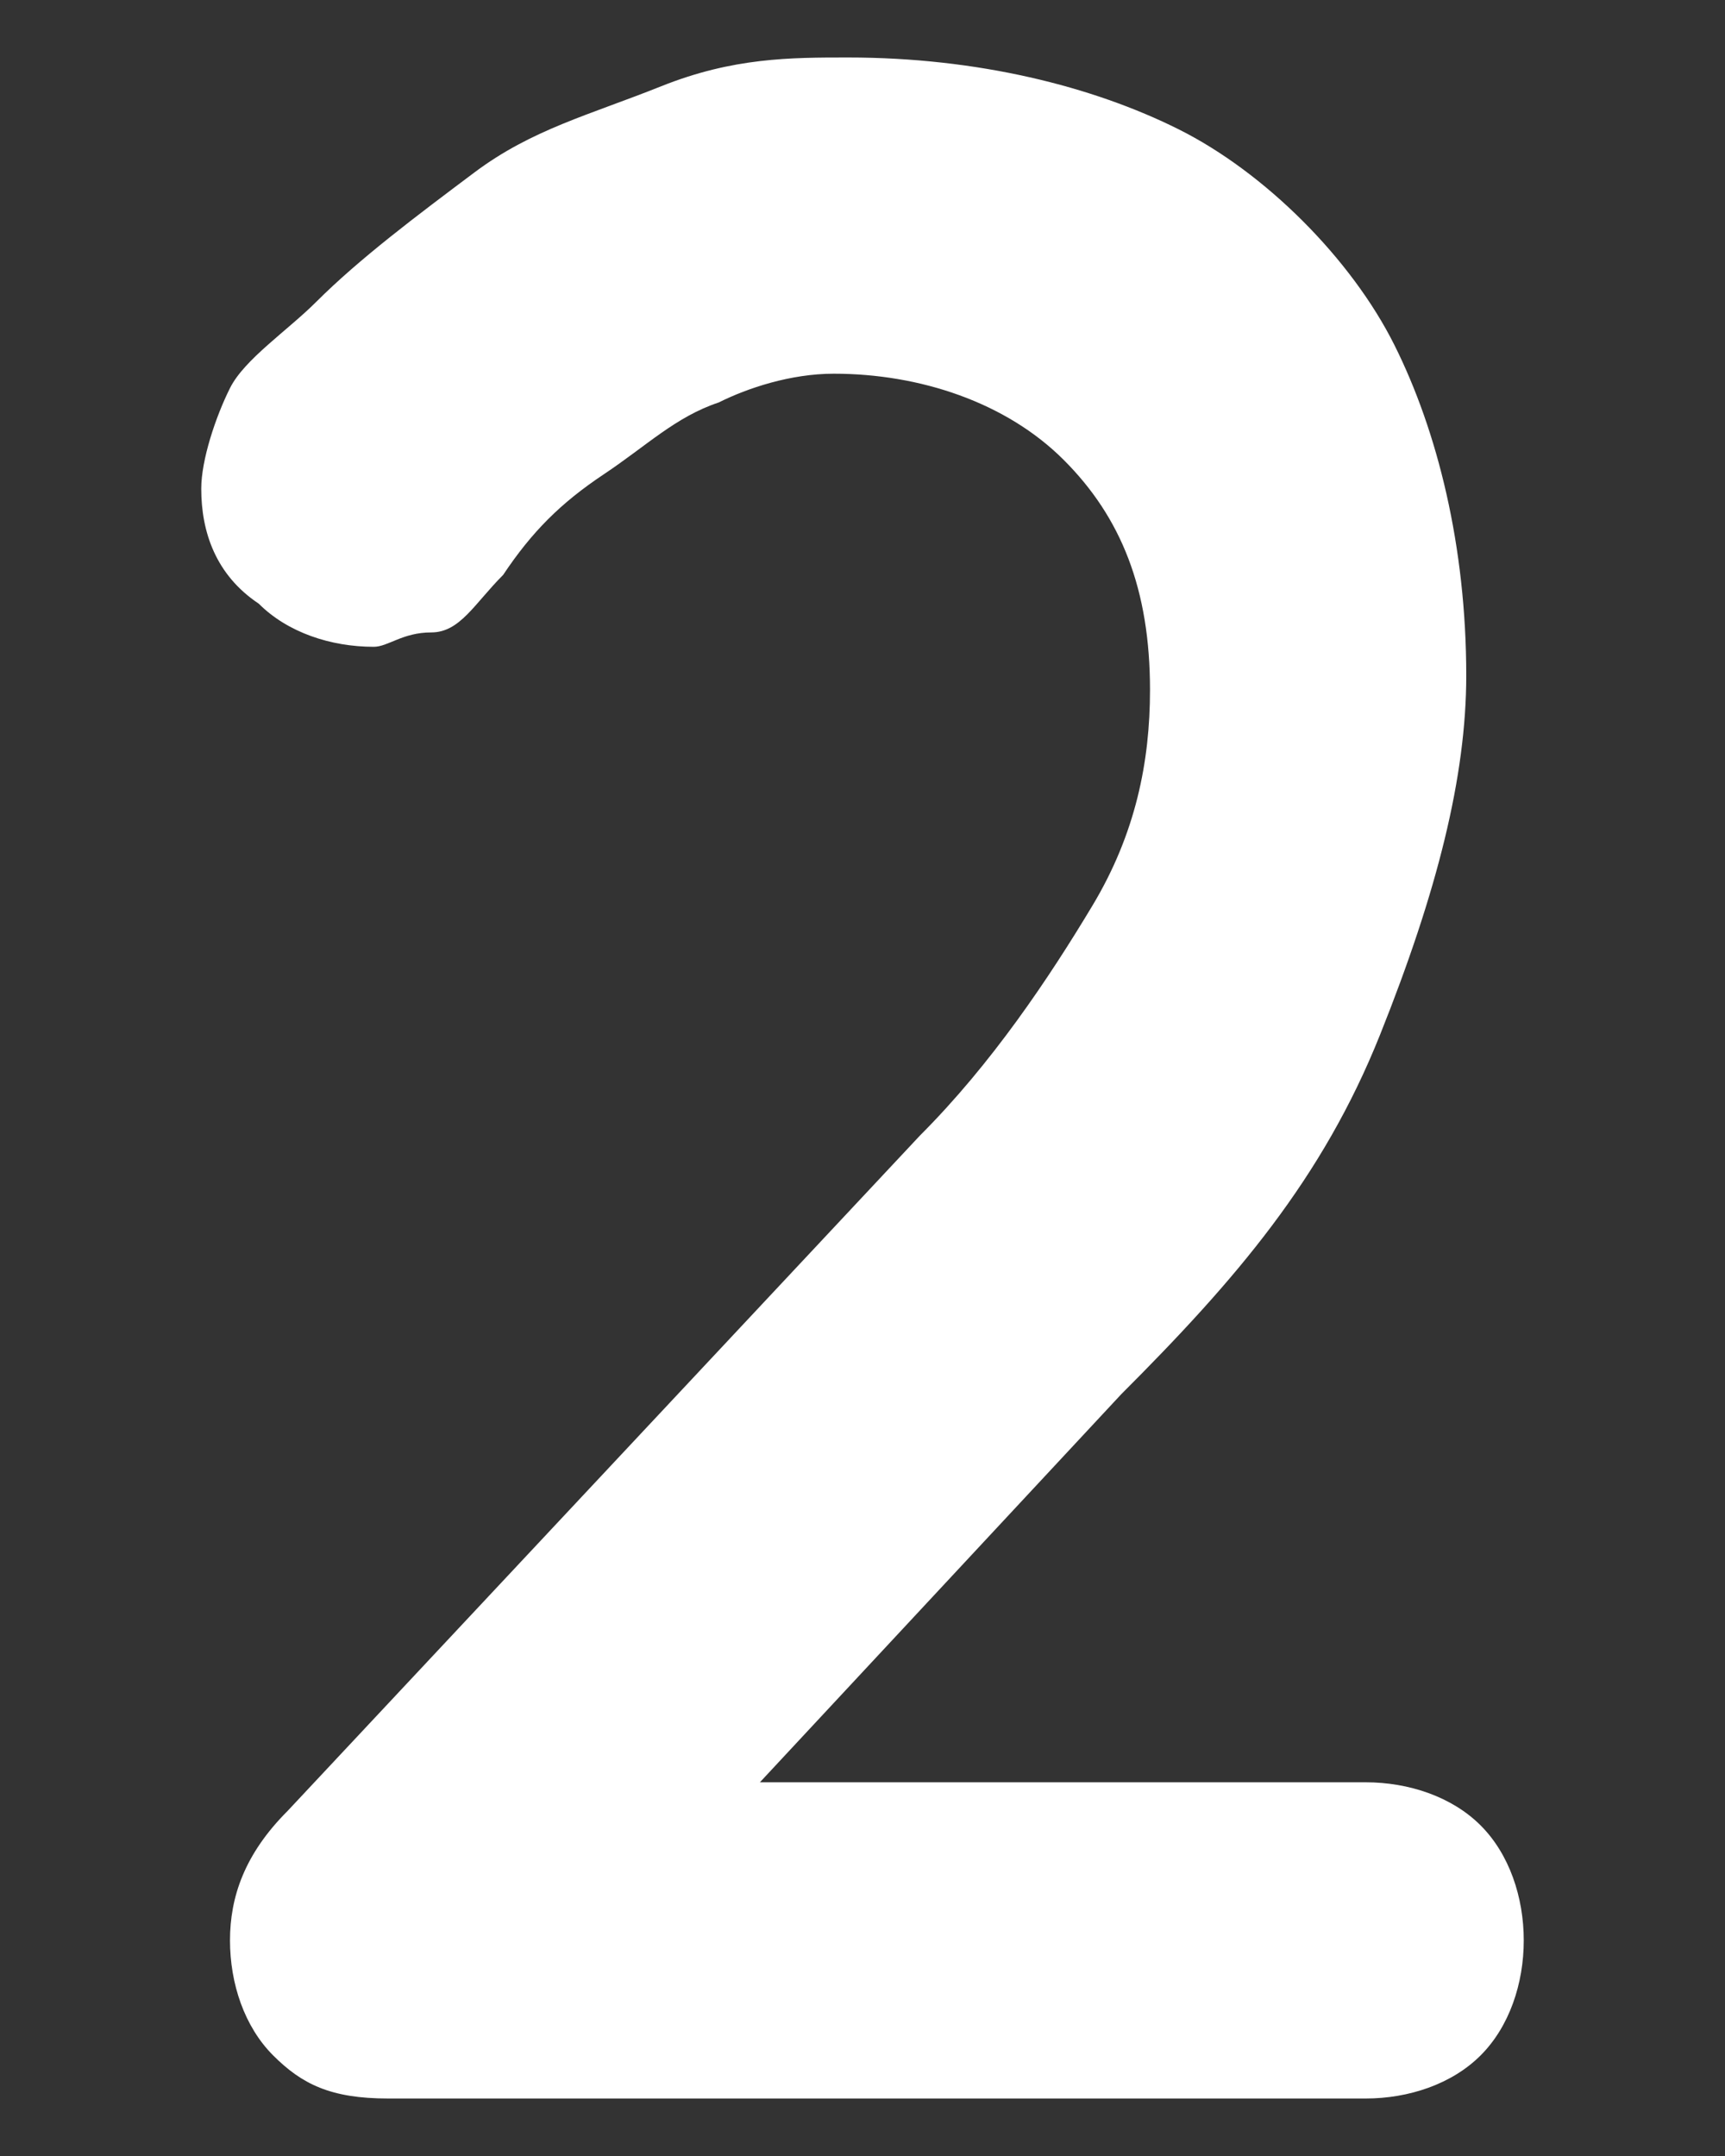 <?xml version="1.0" encoding="utf-8"?>
<!-- Generator: Adobe Illustrator 27.9.1, SVG Export Plug-In . SVG Version: 6.00 Build 0)  -->
<svg version="1.1" id="Layer_2_00000107570702977045891980000015393813470413664944_"
	 xmlns="http://www.w3.org/2000/svg" xmlns:xlink="http://www.w3.org/1999/xlink" x="0px" y="0px" viewBox="0 0 12 15"
	 style="enable-background:new 0 0 12 15;" xml:space="preserve">
<rect x="0" y="0" width="12" height="15" fill="#333333" stroke="none"/>
<style type="text/css">
	.st0{fill:#FFFFFF;}
</style>
<g id="contents">
	<path class="st0" d="M9.5,12.4c0.3,0,0.6,0.1,0.8,0.3s0.3,0.5,0.3,0.8s-0.1,0.6-0.3,0.8s-0.5,0.3-0.8,0.3H2.7
		c-0.4,0-0.6-0.1-0.8-0.3c-0.2-0.2-0.3-0.5-0.3-0.8s0.1-0.6,0.4-0.9l4.4-4.7c0.5-0.5,0.9-1.1,1.2-1.6S8,5.3,8,4.8
		c0-0.7-0.2-1.2-0.6-1.6s-1-0.6-1.6-0.6C5.5,2.6,5.2,2.7,5,2.8C4.7,2.9,4.5,3.1,4.2,3.3C3.9,3.5,3.7,3.7,3.5,4
		C3.3,4.2,3.2,4.4,3,4.4S2.7,4.5,2.6,4.5C2.3,4.5,2,4.4,1.8,4.2C1.5,4,1.4,3.7,1.4,3.4c0-0.2,0.1-0.5,0.2-0.7S2,2.3,2.2,2.1
		c0.3-0.3,0.7-0.6,1.1-0.9s0.8-0.4,1.3-0.6s0.9-0.2,1.3-0.2c0.9,0,1.7,0.2,2.3,0.5s1.2,0.9,1.5,1.5s0.5,1.4,0.5,2.3
		c0,0.7-0.2,1.5-0.6,2.5s-1,1.7-1.8,2.5l-2.7,2.9L5,12.4H9.5z"/>
</g>
</svg>
